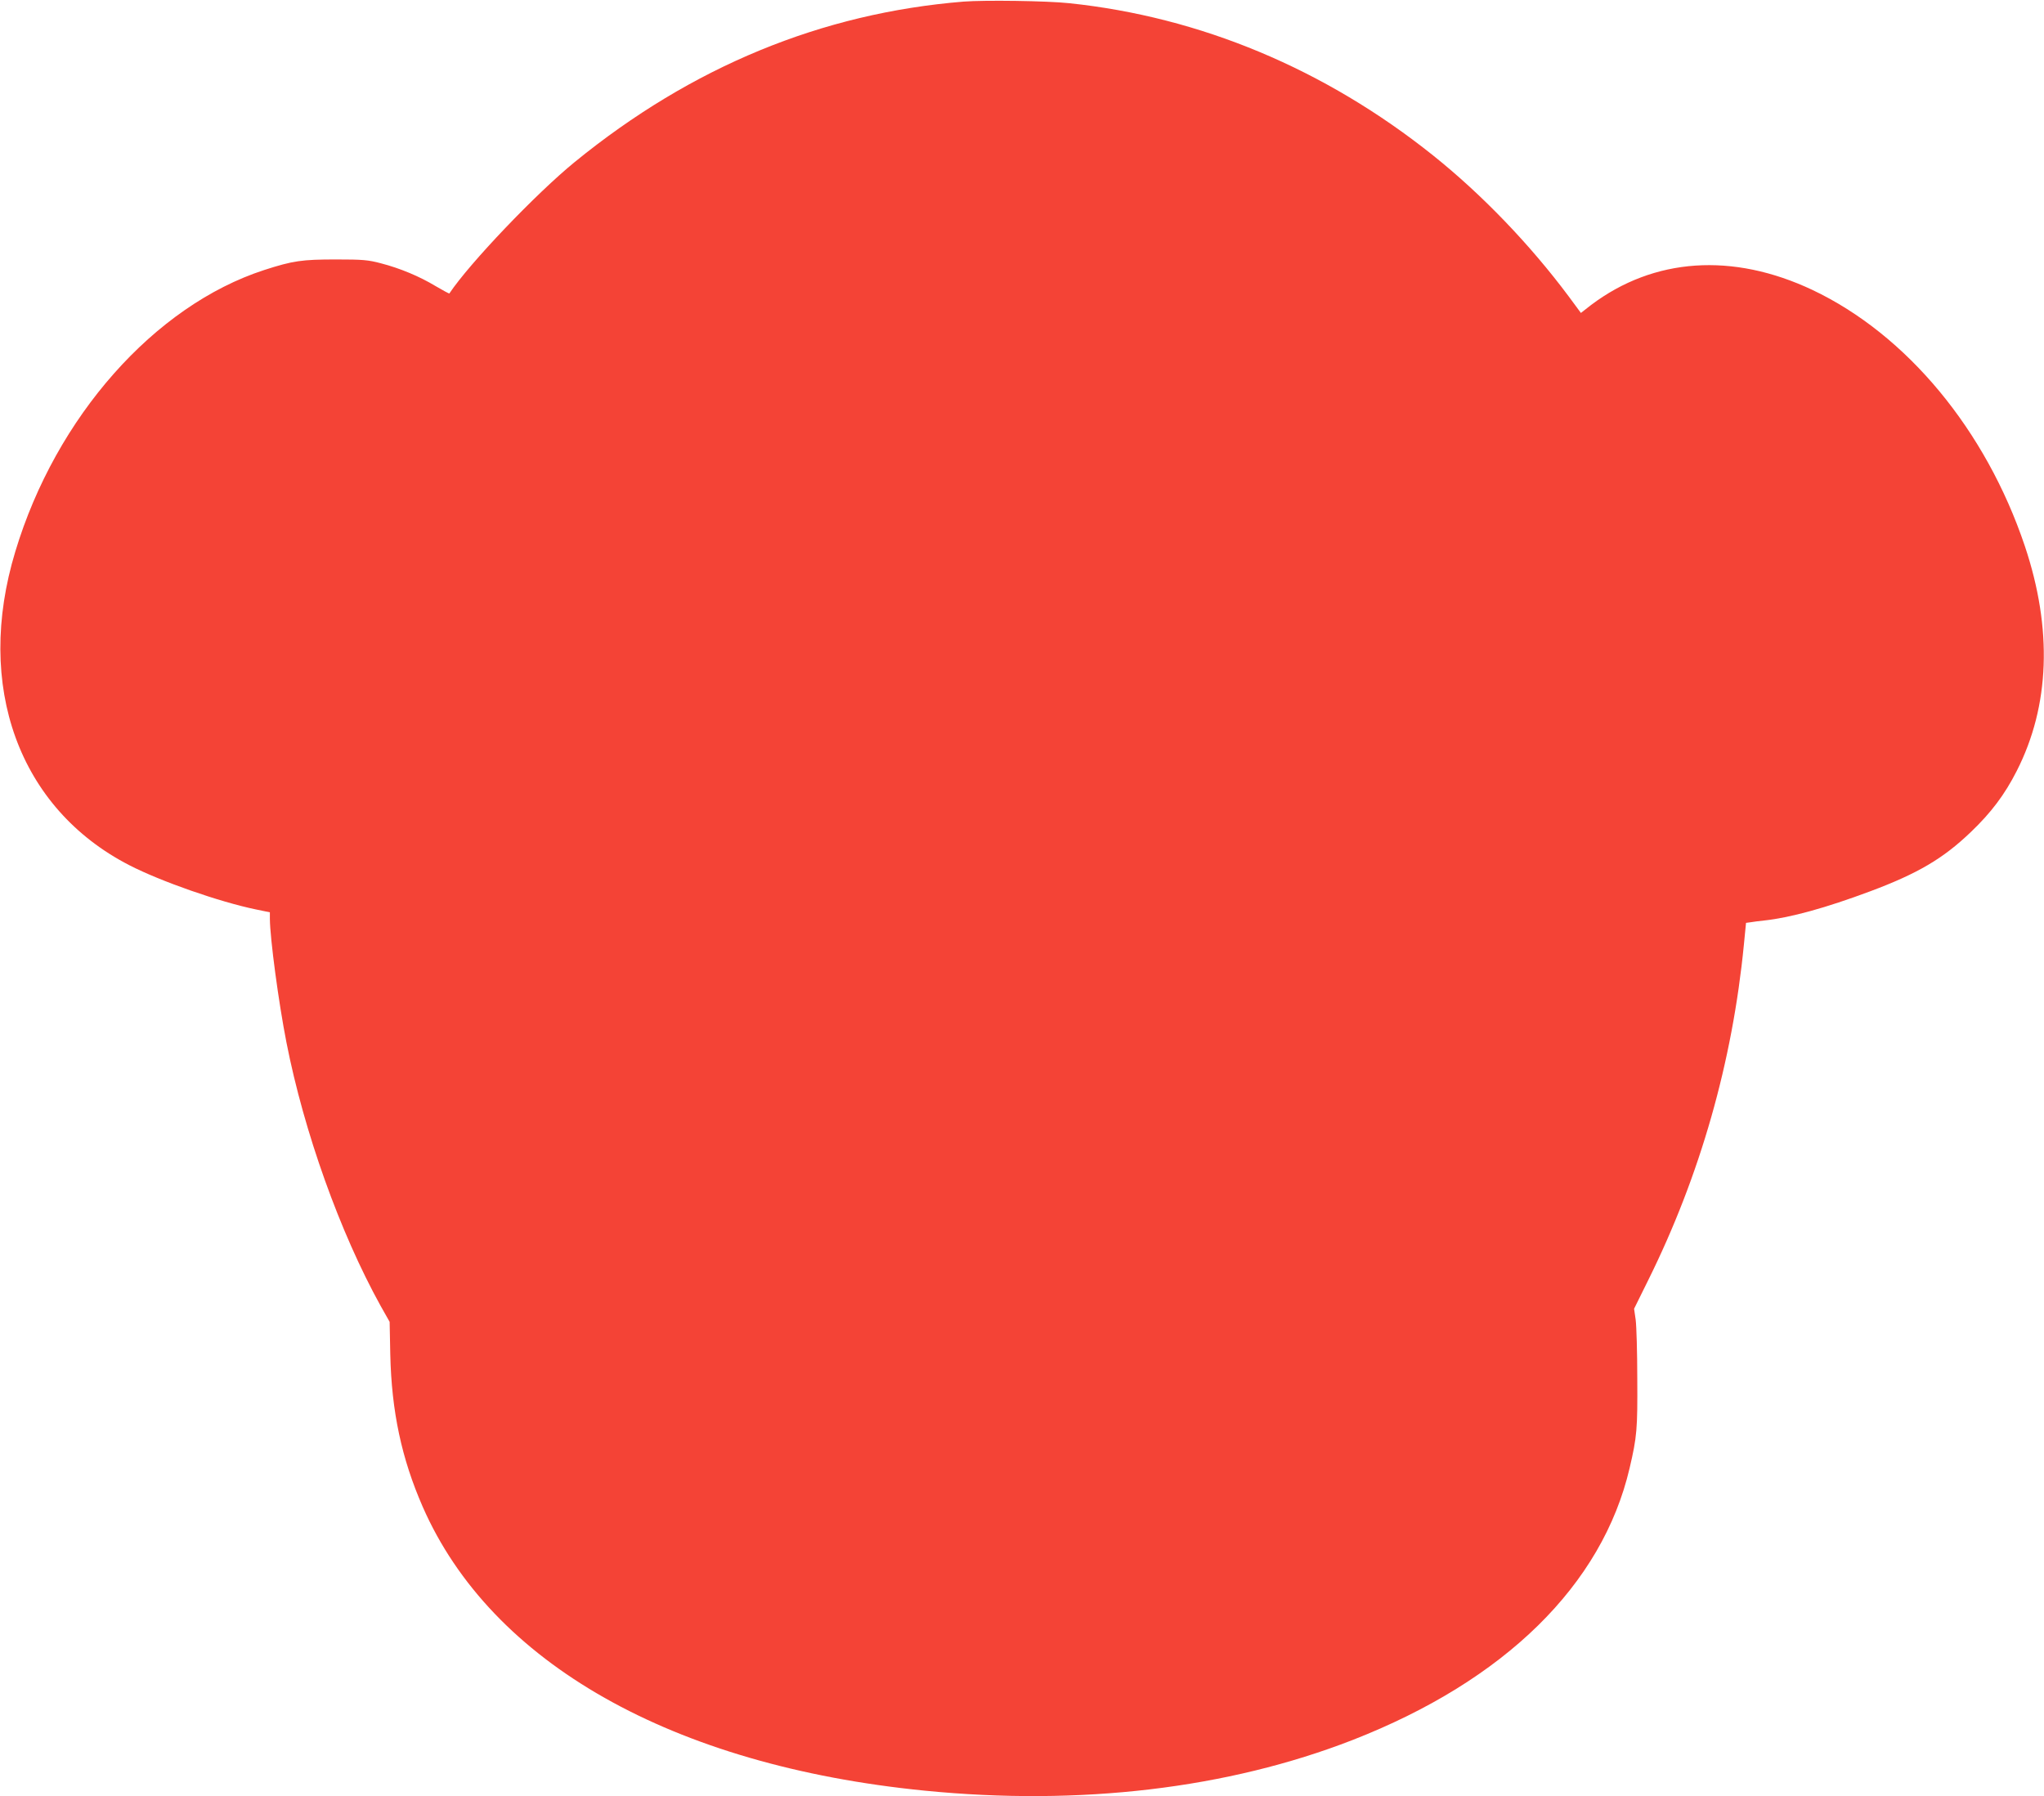 <?xml version="1.0" standalone="no"?>
<!DOCTYPE svg PUBLIC "-//W3C//DTD SVG 20010904//EN"
 "http://www.w3.org/TR/2001/REC-SVG-20010904/DTD/svg10.dtd">
<svg version="1.0" xmlns="http://www.w3.org/2000/svg"
 width="1280pt" height="1125pt" viewBox="0 0 1280 1125"
 preserveAspectRatio="xMidYMid meet">
<g transform="translate(0,1125) scale(0.1,-0.1)"
fill="#f44336" stroke="none">
<path d="M6035 11240 c-890 -72 -1704 -408 -2435 -1004 -242 -197 -660 -635
-786 -824 -1 -2 -40 19 -86 46 -101 61 -223 112 -343 143 -79 21 -113 24 -280
24 -215 0 -270 -8 -450 -66 -687 -223 -1305 -920 -1559 -1763 -256 -843 22
-1609 714 -1965 196 -101 565 -230 793 -277 l87 -18 0 -41 c1 -122 54 -521
104 -775 110 -560 335 -1189 589 -1648 l57 -101 4 -203 c8 -359 71 -653 203
-955 429 -979 1563 -1621 3142 -1778 975 -97 1900 13 2681 317 953 372 1564
971 1735 1703 46 196 50 245 48 560 0 165 -5 331 -10 369 l-10 69 87 176 c327
659 529 1369 601 2108 l13 133 30 4 c17 3 56 8 86 11 164 18 384 79 660 182
300 112 459 206 632 372 127 121 213 236 287 382 208 408 225 890 51 1409
-244 726 -739 1324 -1330 1604 -500 236 -993 202 -1386 -94 l-64 -50 -76 103
c-243 326 -543 638 -849 883 -678 542 -1458 868 -2280 954 -140 15 -529 20
-660 10z"/>
</g>
</svg>
